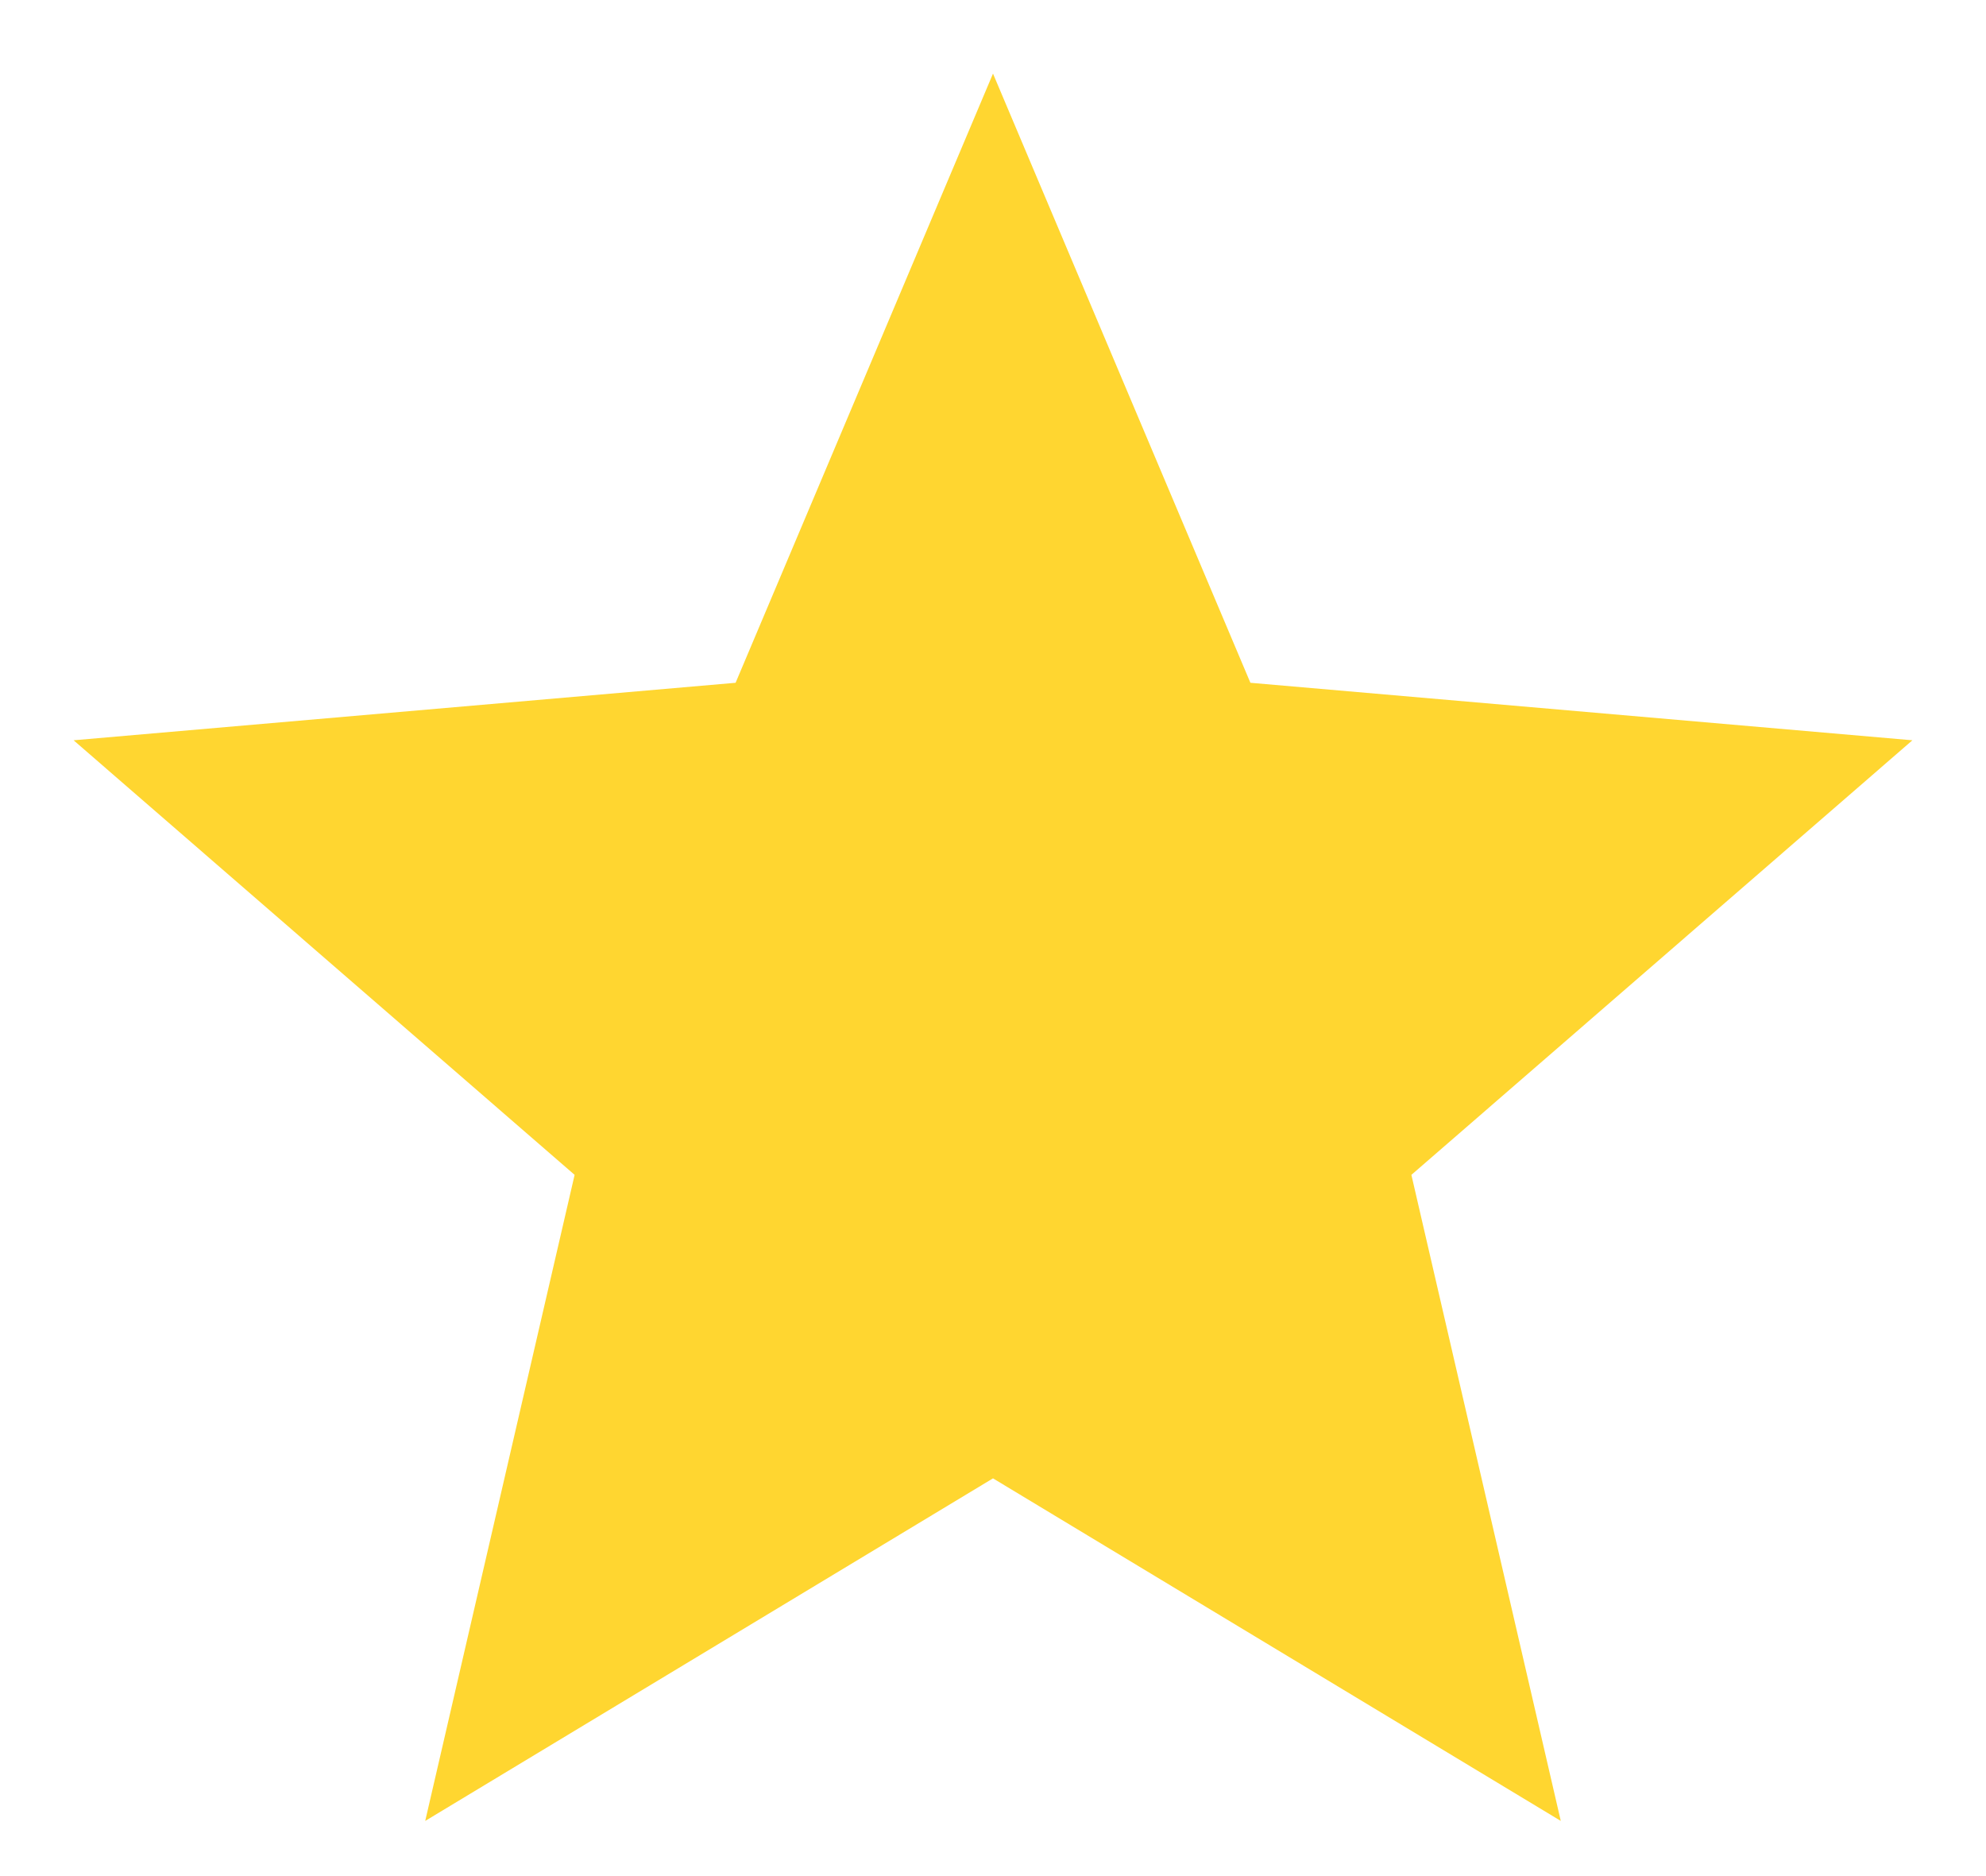 <svg width="18" height="17" viewBox="0 0 18 17" fill="none" xmlns="http://www.w3.org/2000/svg">
<path d="M3.854 16.5L5.208 10.646L0.667 6.708L6.667 6.187L9 0.667L11.333 6.187L17.333 6.708L12.792 10.646L14.146 16.5L9 13.396L3.854 16.5Z" fill="#FFD630"/>
</svg>
